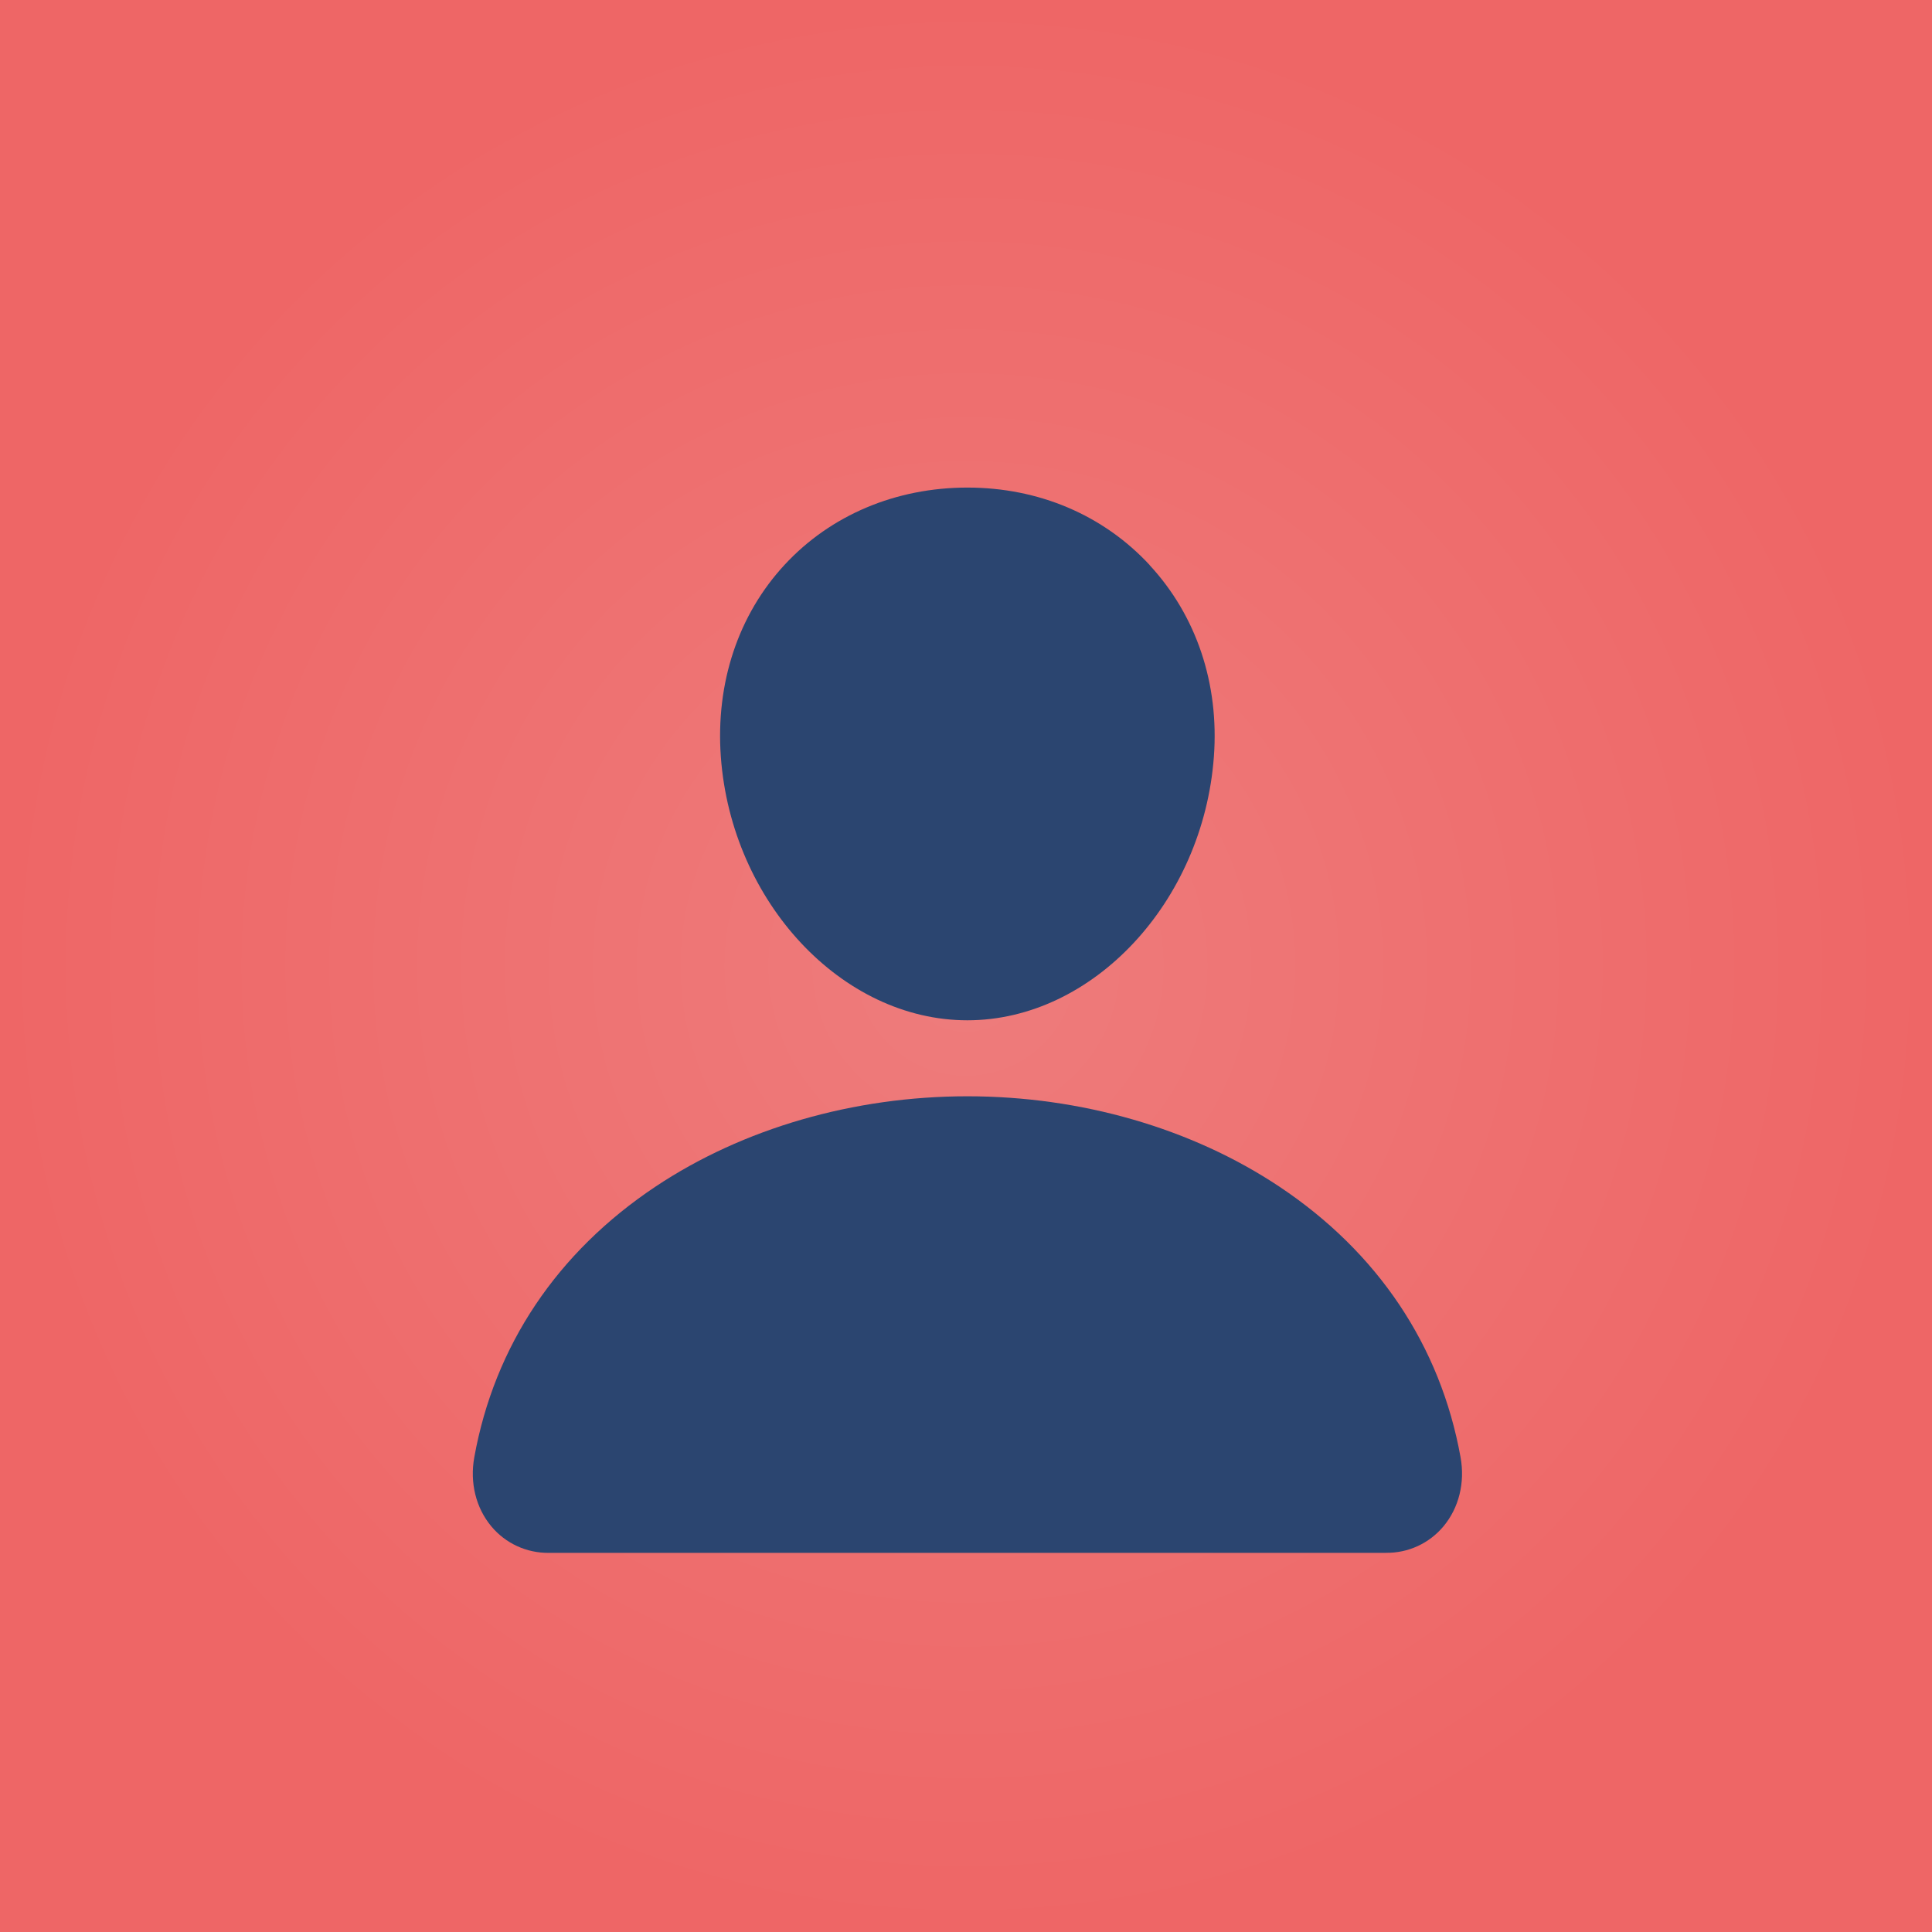 <?xml version="1.0" encoding="UTF-8"?>
<svg id="Calque_2" data-name="Calque 2" xmlns="http://www.w3.org/2000/svg" xmlns:xlink="http://www.w3.org/1999/xlink" viewBox="0 0 300 300">
  <defs>
    <style>
      .cls-1 {
        fill: url(#radial-gradient);
      }

      .cls-2 {
        fill: #2b4570;
      }
    </style>
    <radialGradient id="radial-gradient" cx="150" cy="150" fx="150" fy="150" r="150" gradientUnits="userSpaceOnUse">
      <stop offset="0" stop-color="#ee7c7c"/>
      <stop offset="1" stop-color="#e66"/>
    </radialGradient>
  </defs>
  <g id="Calque_1-2" data-name="Calque 1">
    <rect class="cls-1" width="300" height="300"/>
    <path class="cls-2" d="M178.52,87.74c-7.19-7.76-17.22-12.03-28.3-12.03s-21.21,4.25-28.36,11.96c-7.23,7.79-10.75,18.39-9.93,29.83,1.64,22.57,18.81,40.93,38.28,40.93s36.61-18.36,38.28-40.92c.84-11.34-2.71-21.91-9.98-29.76h0ZM215.21,241.13H85.24c-3.45.04-6.73-1.46-8.94-4.11-2.4-2.87-3.37-6.79-2.65-10.75,3.12-17.29,12.84-31.81,28.13-42.01,13.58-9.05,30.78-14.03,48.44-14.03s34.86,4.98,48.44,14.03c15.29,10.19,25.01,24.71,28.13,42,.72,3.96-.25,7.88-2.65,10.75-2.21,2.65-5.49,4.16-8.94,4.11Z"/>
  </g>
</svg>